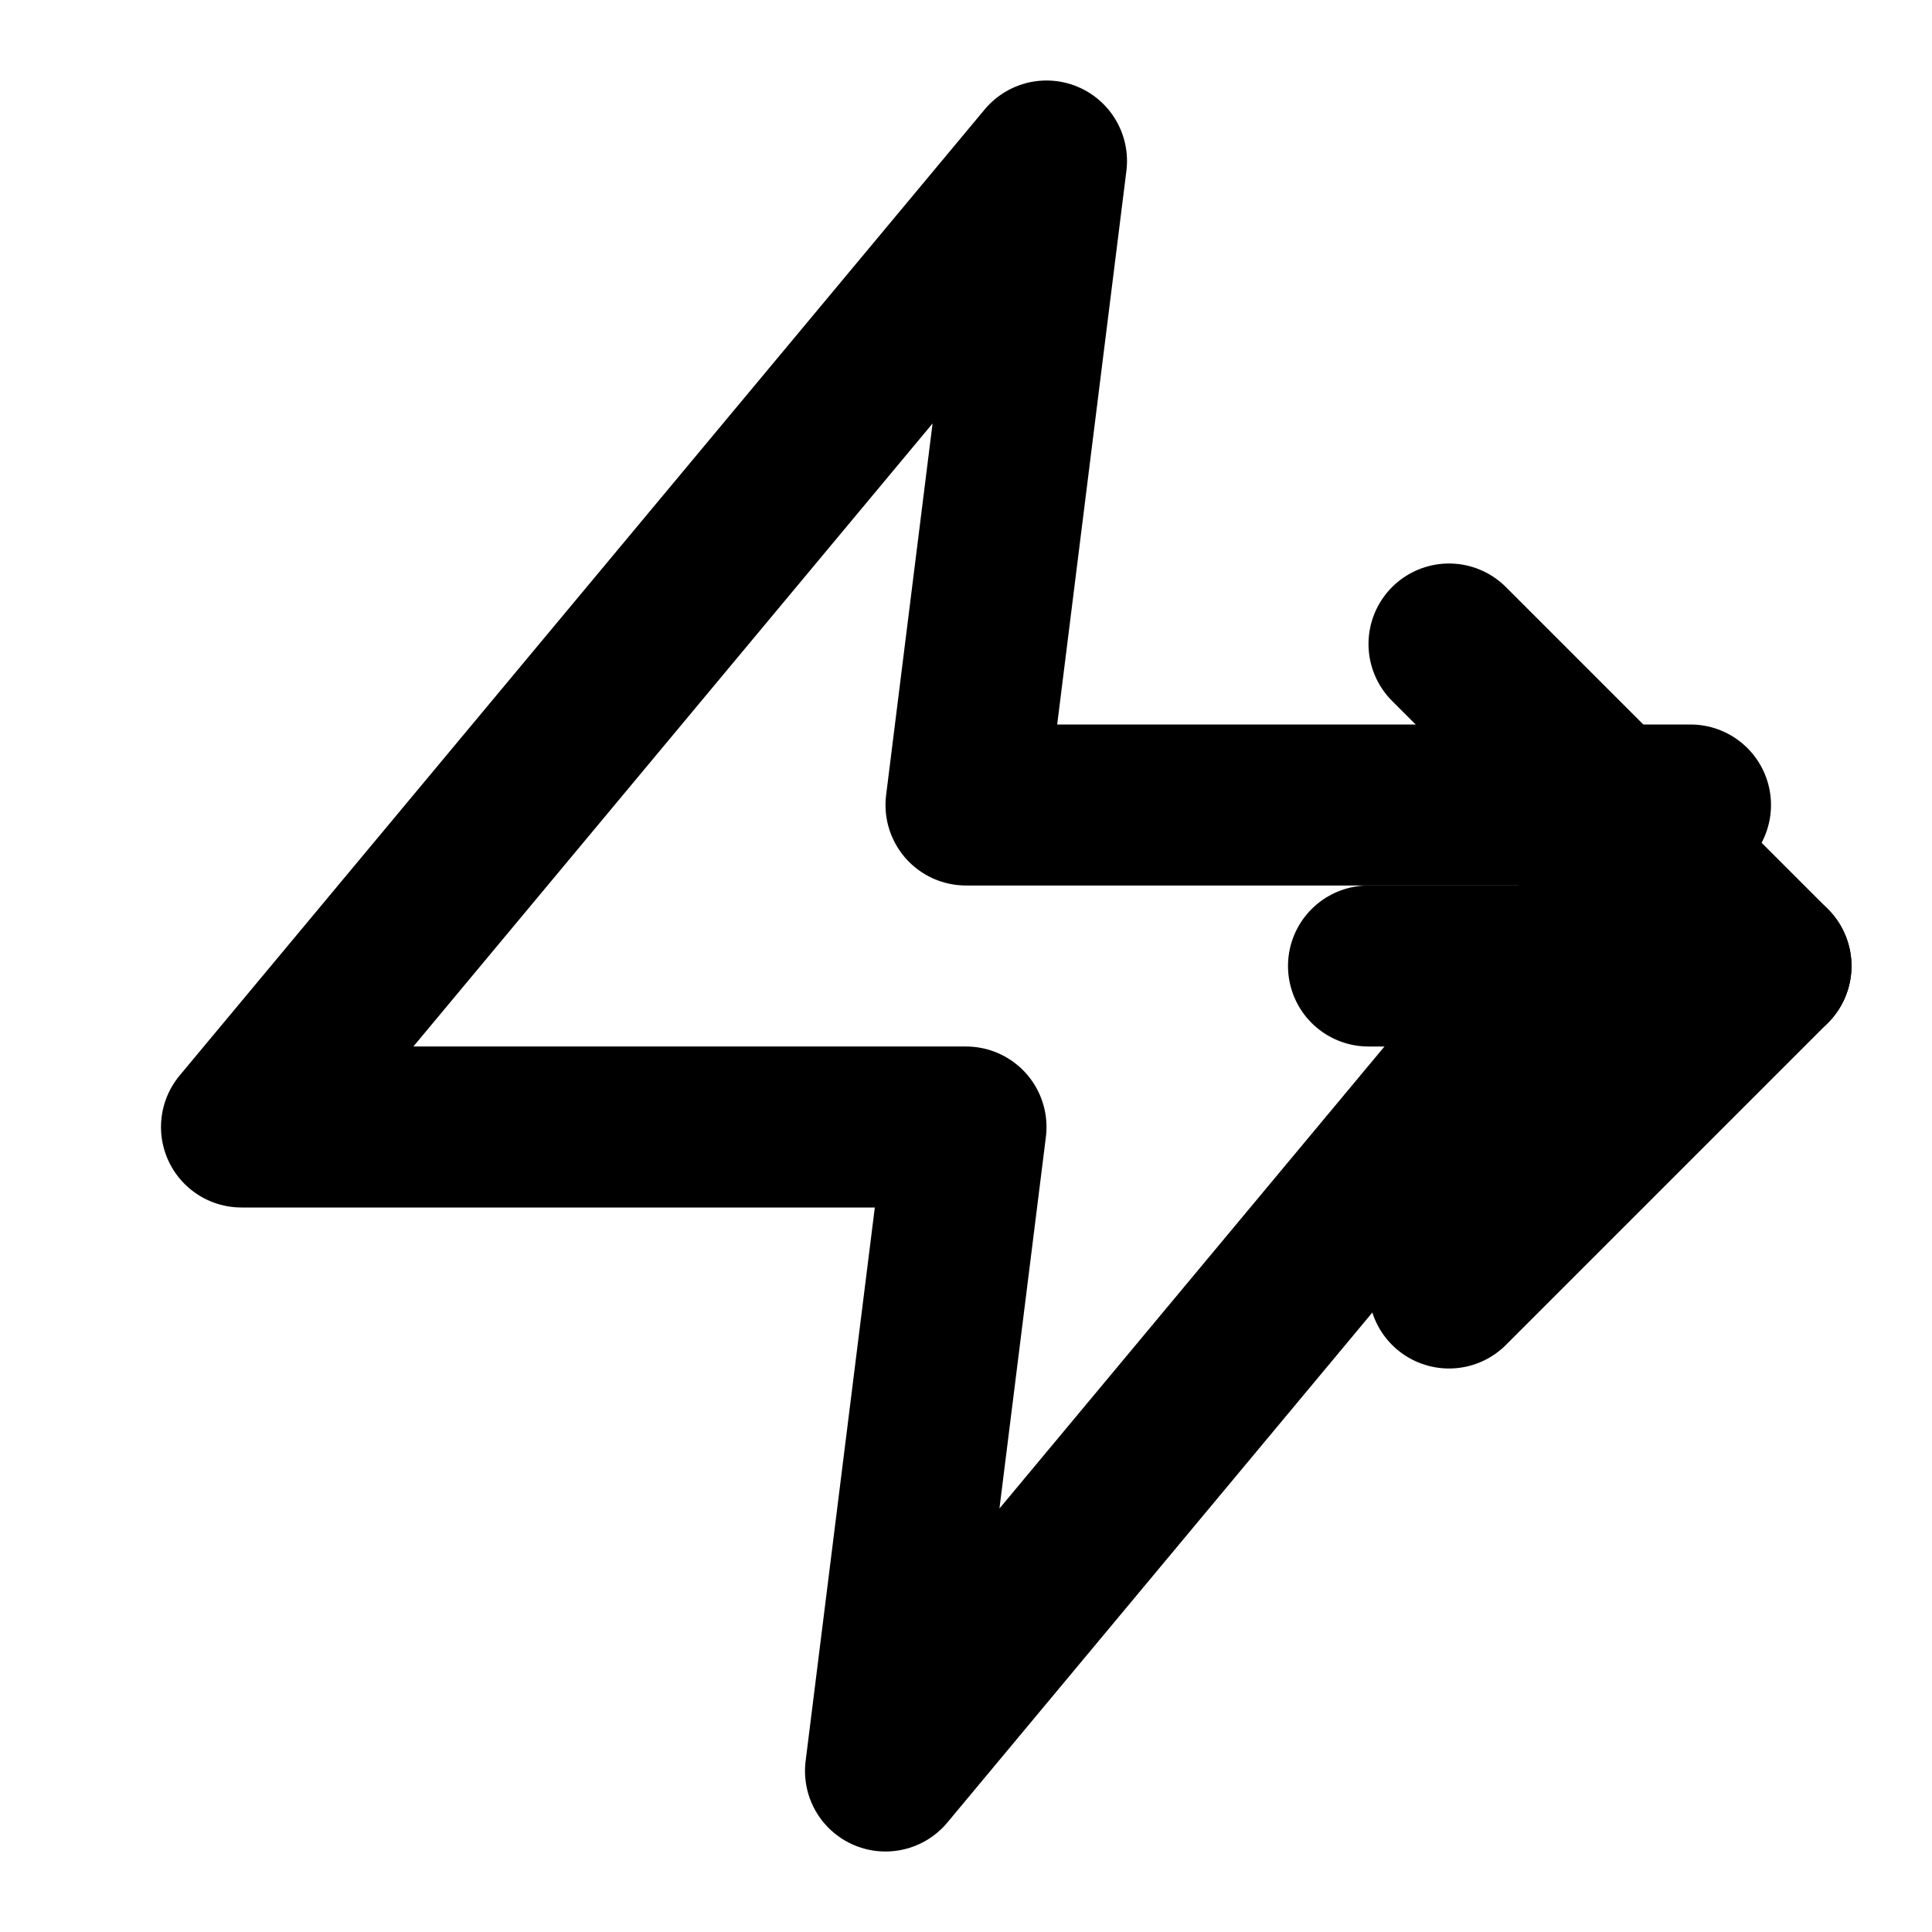 <svg width="24" height="24" viewBox="0 0 24 24" fill="none" xmlns="http://www.w3.org/2000/svg">
  <path d="M13 2L3 14H12L11 22L21 10H12L13 2Z" stroke="currentColor" stroke-width="2" stroke-linecap="round" stroke-linejoin="round"/>
  <path d="M18 8L22 12L18 16" stroke="currentColor" stroke-width="2" stroke-linecap="round" stroke-linejoin="round"/>
  <path d="M17 12H22" stroke="currentColor" stroke-width="2" stroke-linecap="round" stroke-linejoin="round"/>
</svg>
